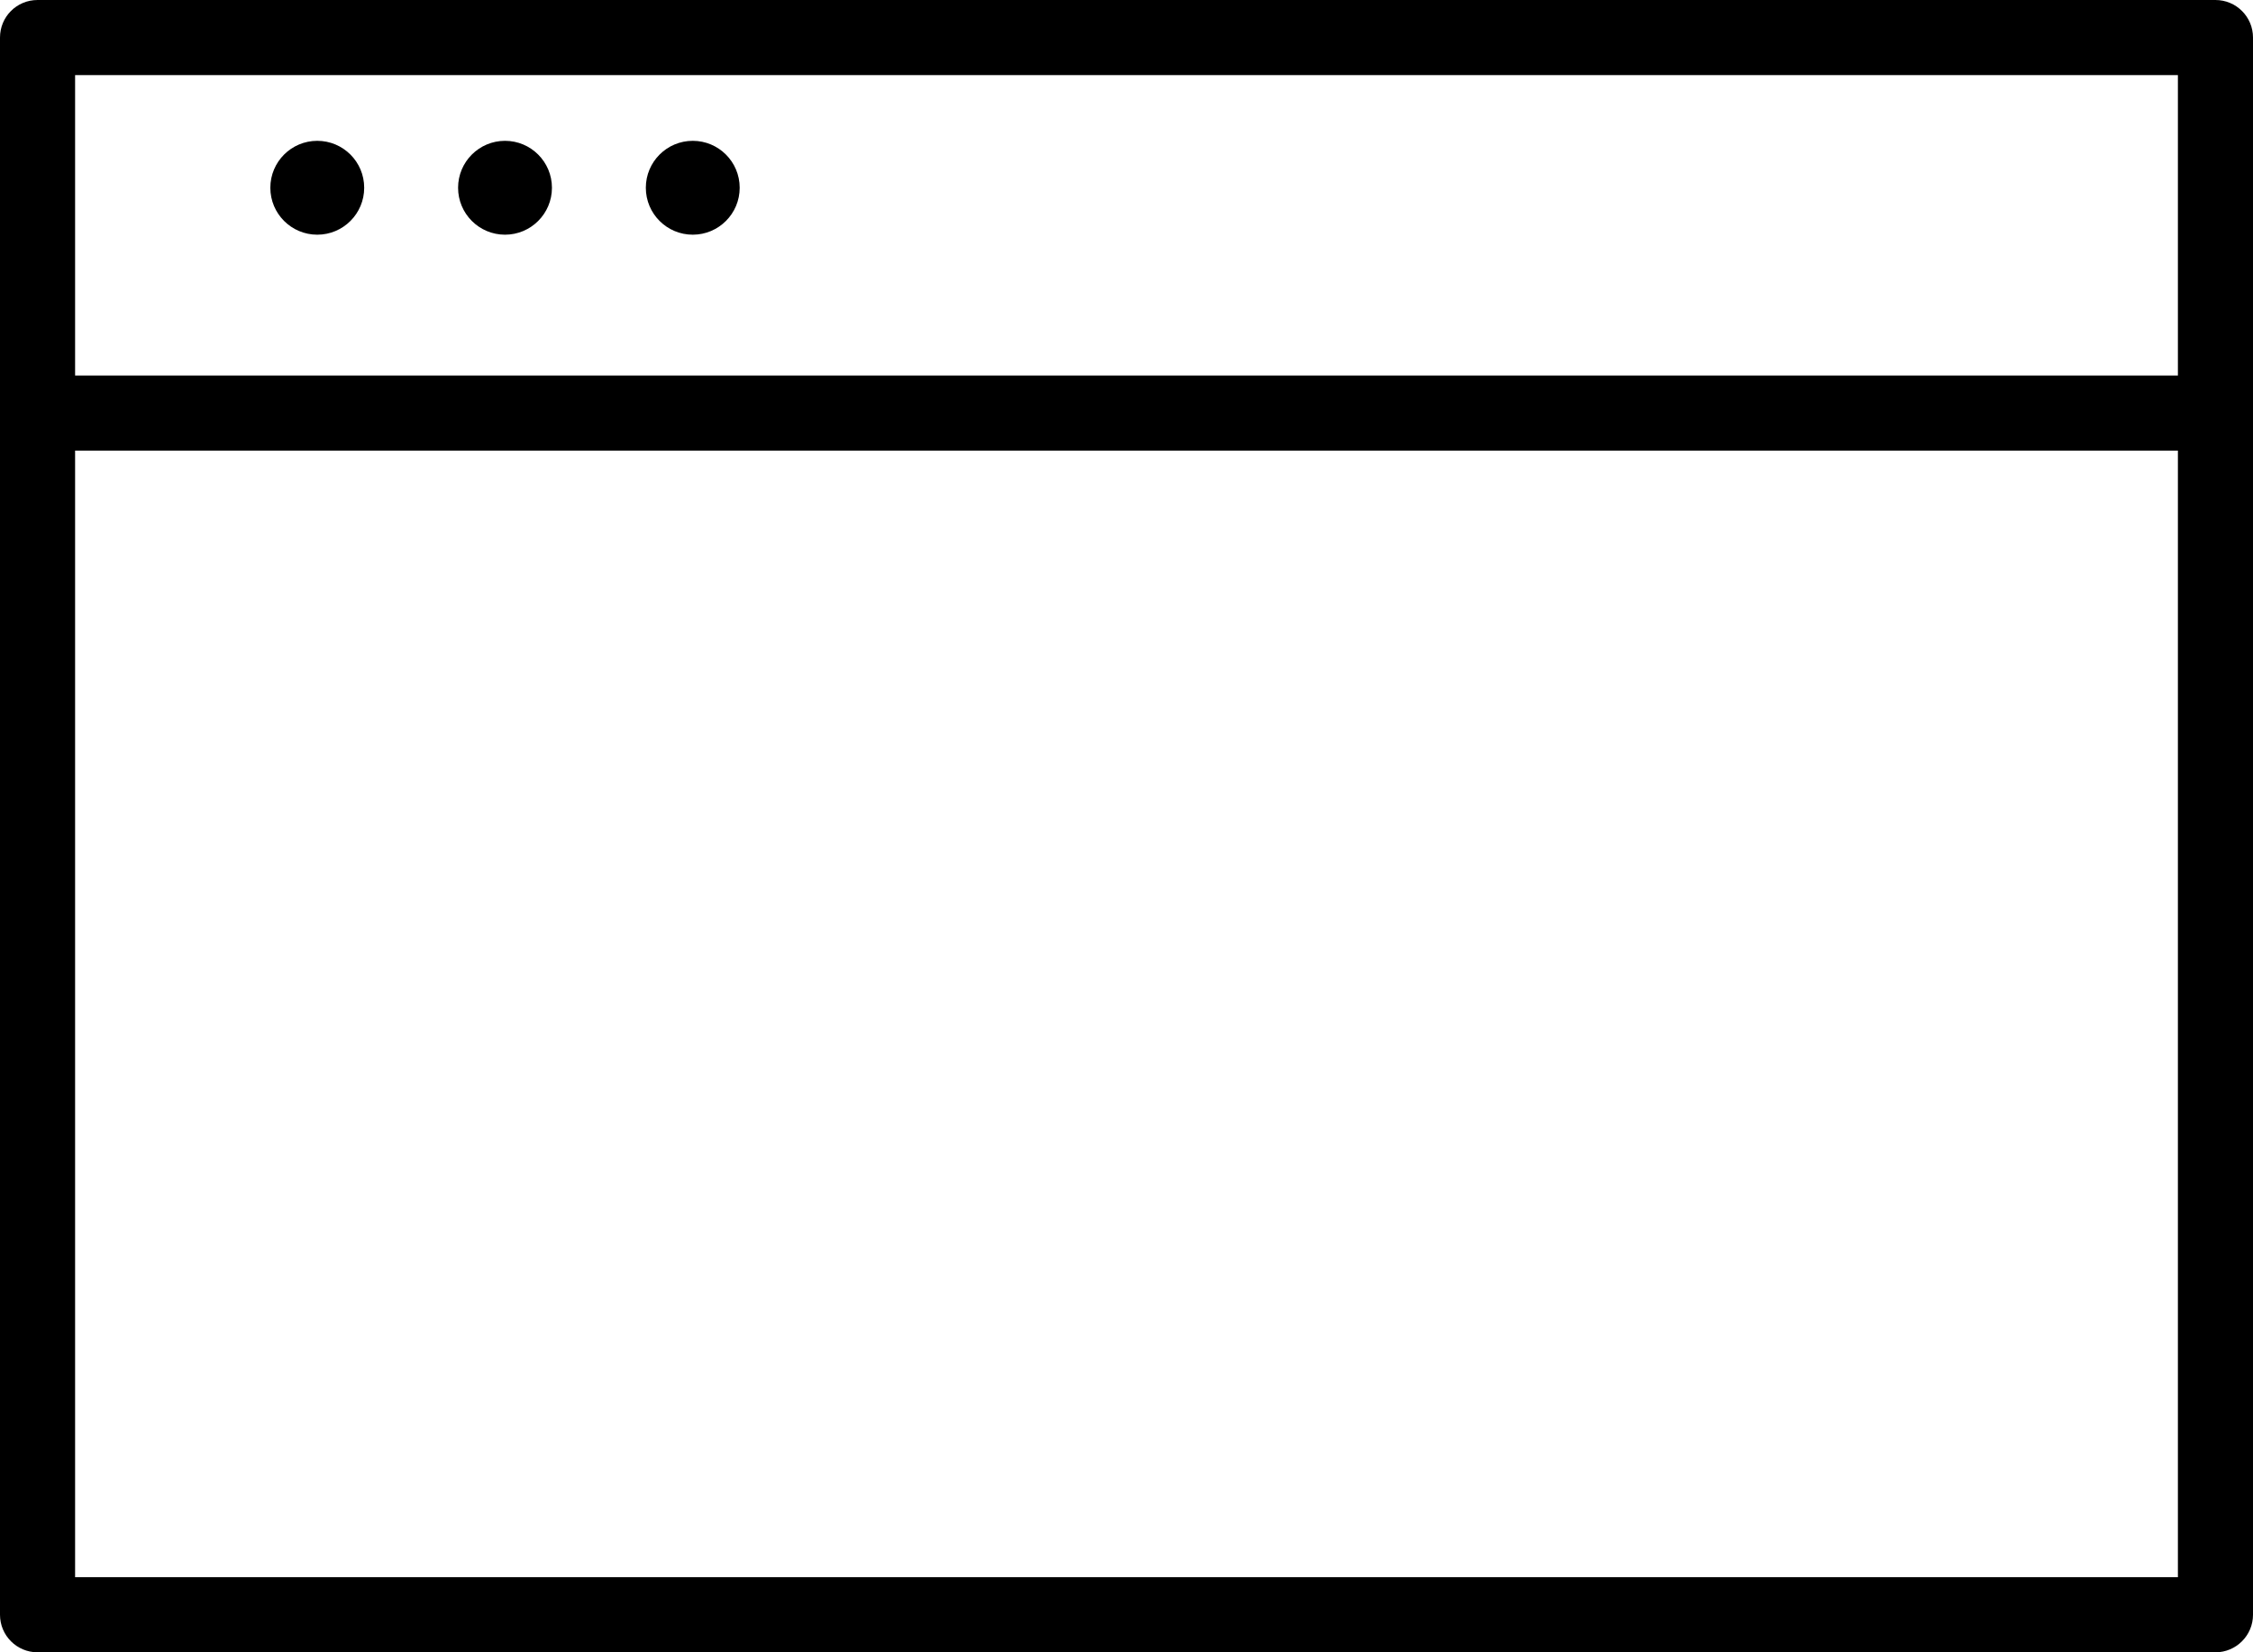 <?xml version="1.0" encoding="UTF-8"?>
<svg id="Livello_2" xmlns="http://www.w3.org/2000/svg" viewBox="0 0 80.941 59.357">
  <g id="Livello_1-2" data-name="Livello_1">
    <g>
      <path d="M79.592,59.357H1.349c-.748,0-1.349-.606-1.349-1.349V1.349C0,.601.601,0,1.349,0h78.243c.743,0,1.349.601,1.349,1.349v56.659c0,.743-.606,1.349-1.349,1.349ZM2.698,56.659h75.545V2.698H2.698v53.961Z"/>
      <path d="M78.243,16.188H2.698c-.748,0-1.349-.606-1.349-1.349,0-.748.601-1.349,1.349-1.349h75.545c.743,0,1.349.601,1.349,1.349,0,.743-.606,1.349-1.349,1.349Z"/>
      <circle cx="11.398" cy="6.745" r="1.686"/>
      <circle cx="18.143" cy="6.745" r="1.686"/>
      <circle cx="24.888" cy="6.745" r="1.686"/>
    </g>
  </g>
</svg>